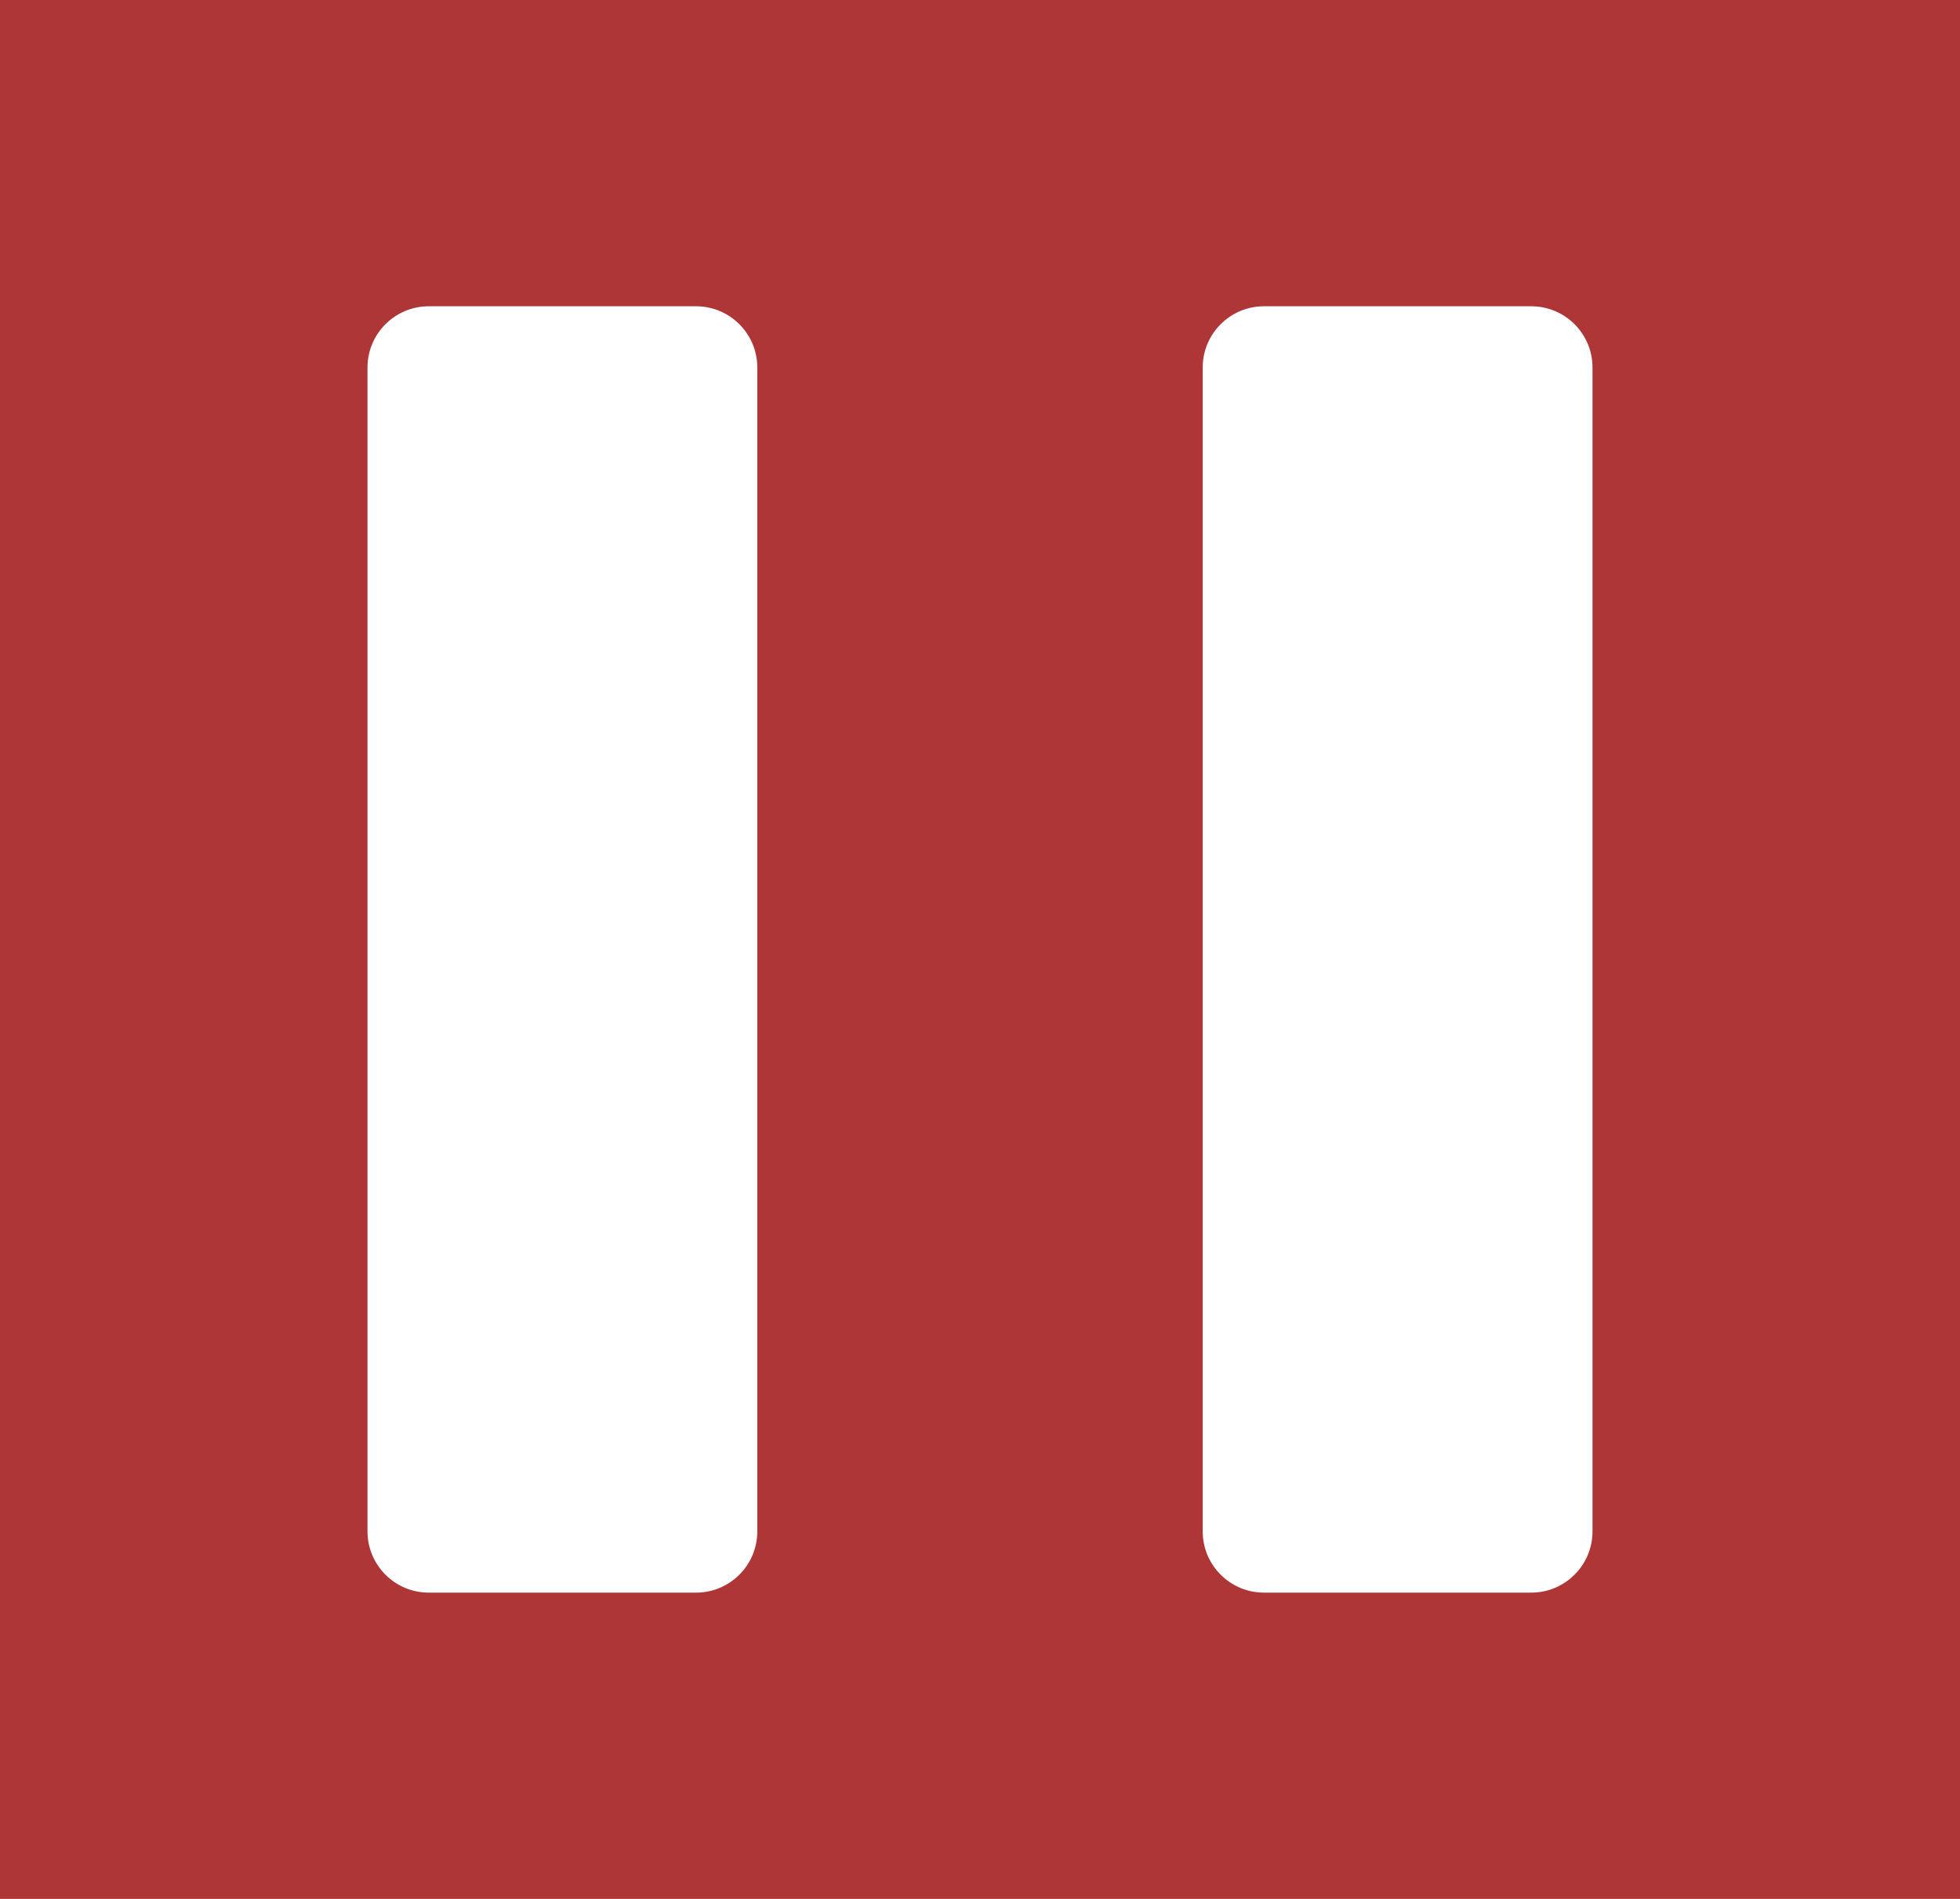 <?xml version="1.0" encoding="UTF-8"?> <svg xmlns="http://www.w3.org/2000/svg" width="32" height="31" viewBox="0 0 32 31" fill="none"> <rect width="32" height="31" fill="#AF3636"></rect> <path d="M20.636 26C20.084 26 19.636 25.552 19.636 25V6C19.636 5.448 20.084 5 20.636 5H25C25.552 5 26 5.448 26 6V25C26 25.552 25.552 26 25 26H20.636ZM7 26C6.448 26 6 25.552 6 25V6C6 5.448 6.448 5 7 5H11.364C11.916 5 12.364 5.448 12.364 6V25C12.364 25.552 11.916 26 11.364 26H7Z" fill="white"></path> </svg> 